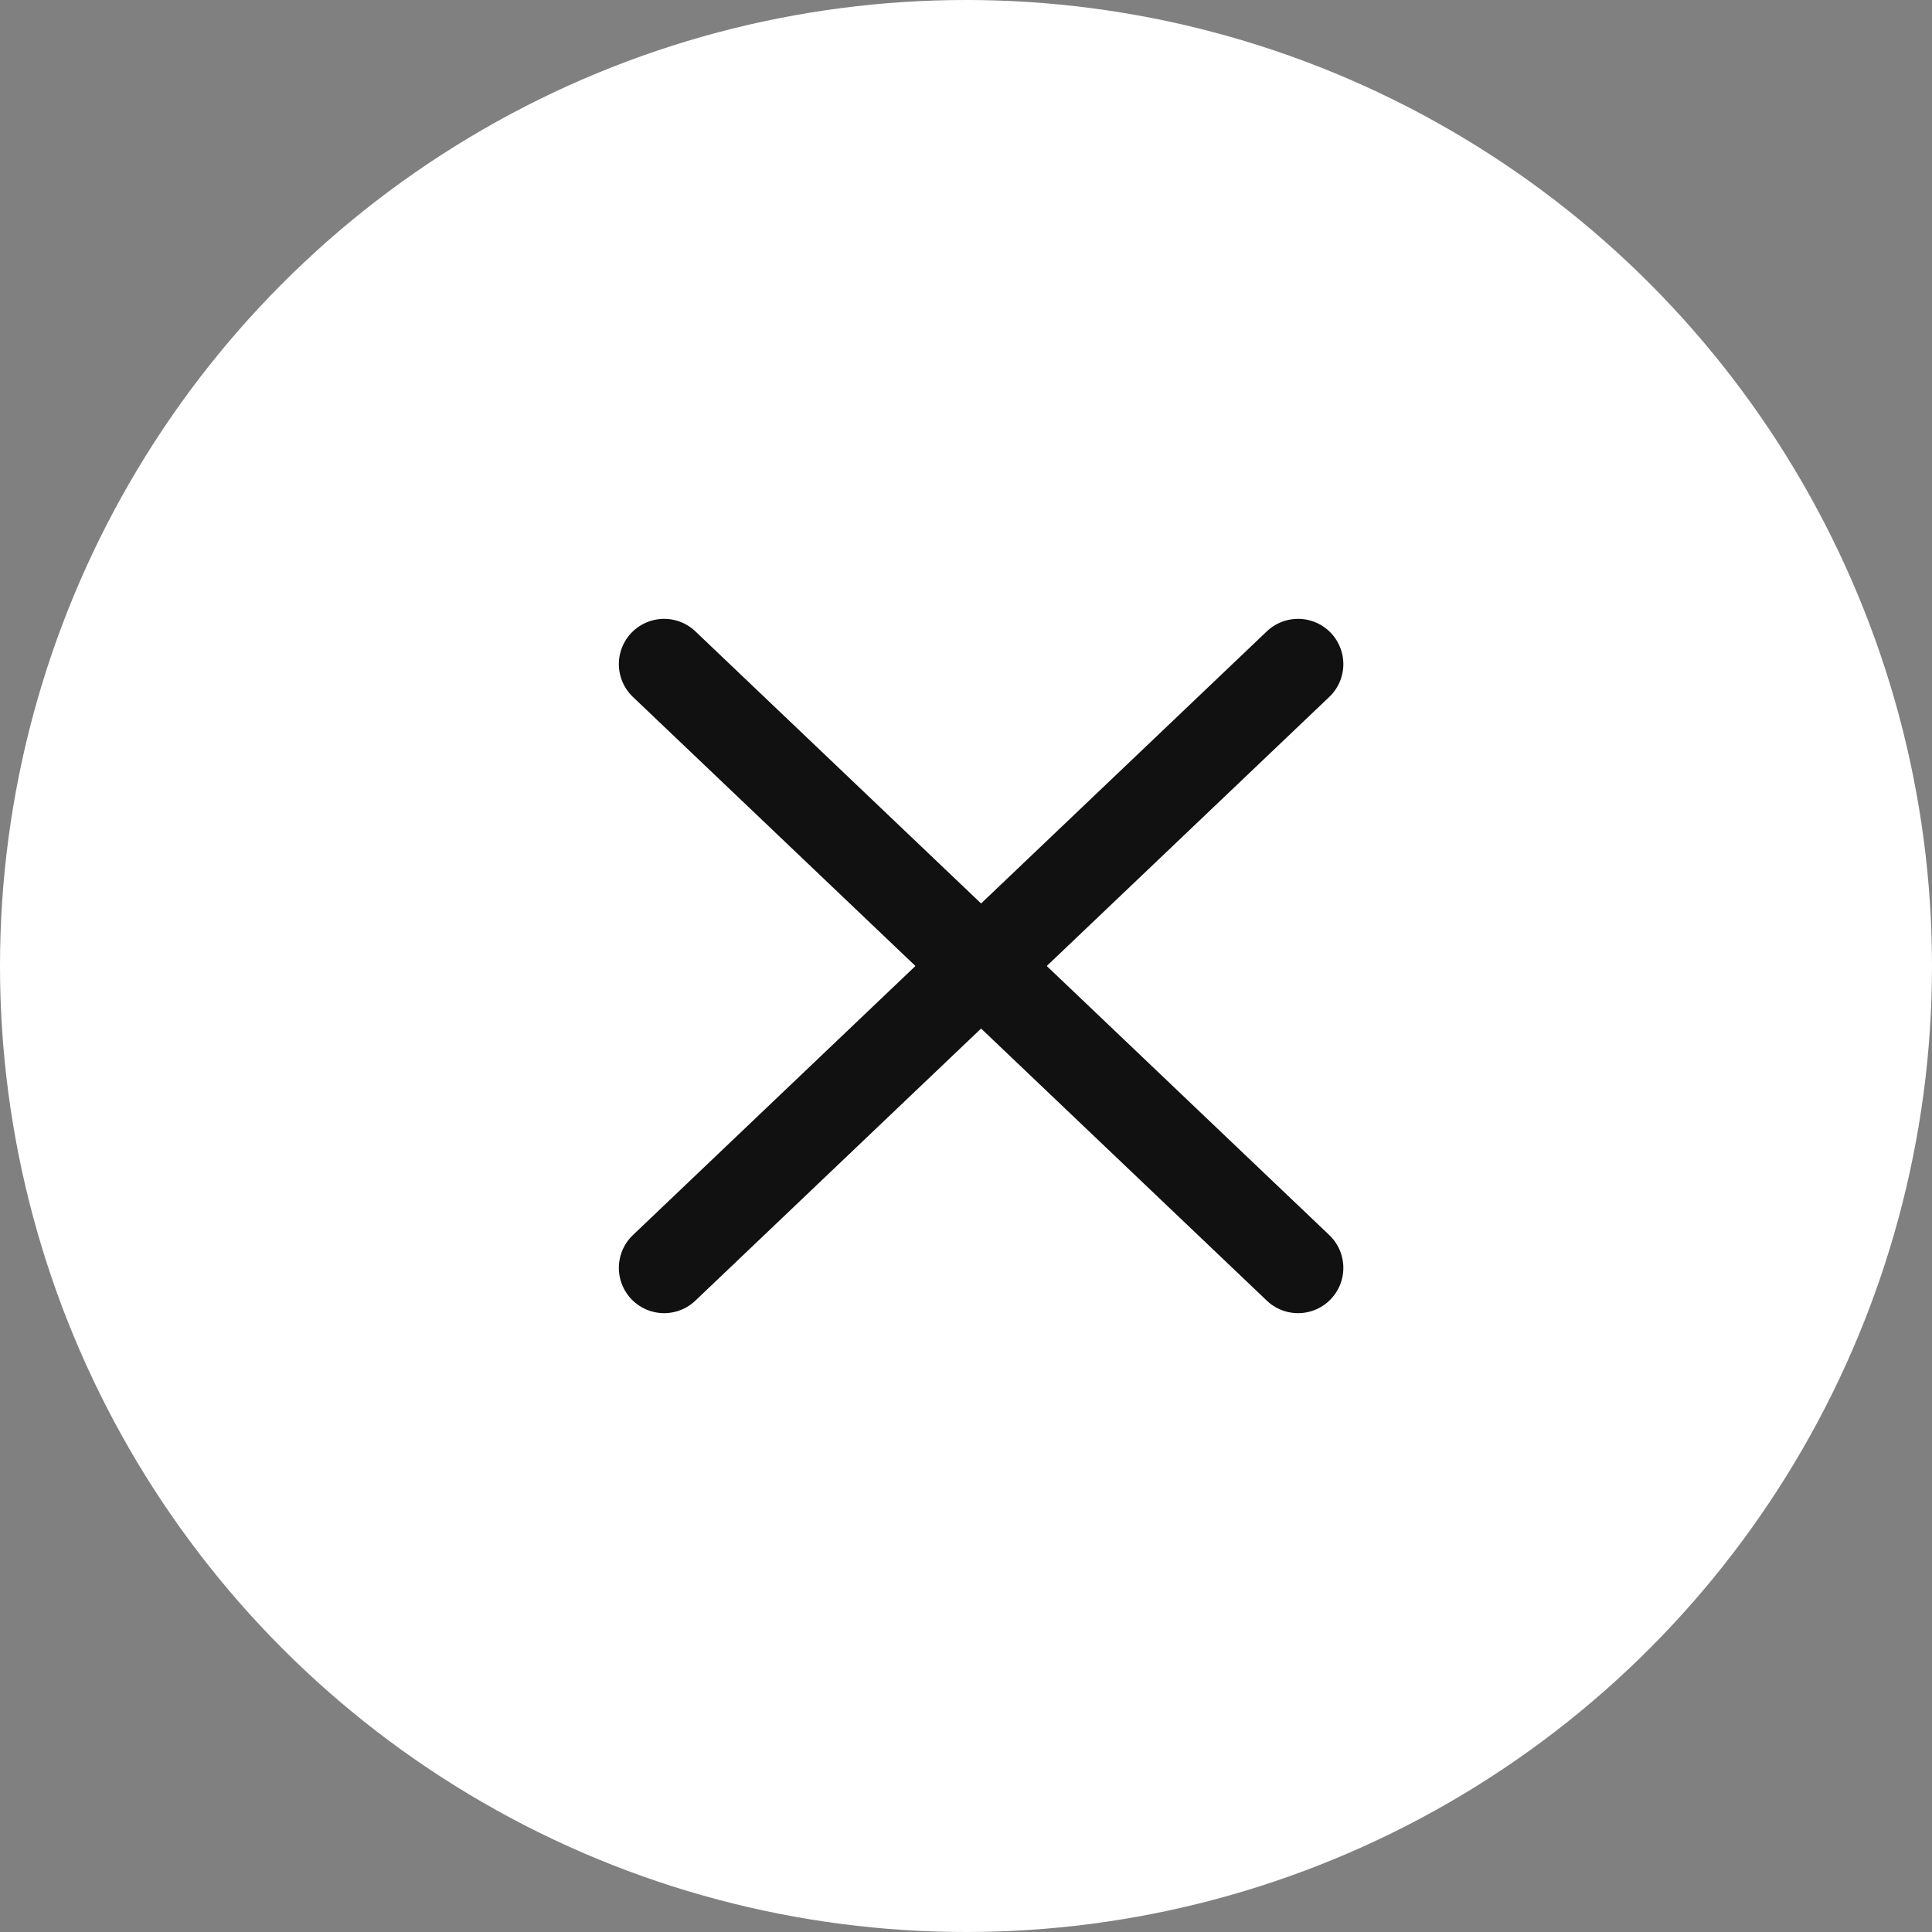 <?xml version="1.0" encoding="UTF-8"?>
<svg xmlns="http://www.w3.org/2000/svg" width="64" height="64" viewBox="0 0 64 64">
  <rect x="0" y="0" width="64" height="64" fill="#808080" stroke="none"/>
  <g id="menu_close_icon" data-name="menu close icon" transform="translate(-35 -31)">
    <g id="Group_24528" data-name="Group 24528">
      <circle id="Ellipse_63" data-name="Ellipse 63" cx="32" cy="32" r="32" transform="translate(35 31)" fill="#fff"></circle>
    </g>
    <path id="Path_32590" data-name="Path 32590" d="M57,53,78,73" fill="none" stroke="#111" stroke-linecap="round" stroke-width="3"></path>
    <path id="Path_32591" data-name="Path 32591" d="M57,73,78,53" fill="none" stroke="#111" stroke-linecap="round" stroke-width="3"></path>
  </g>
</svg>
